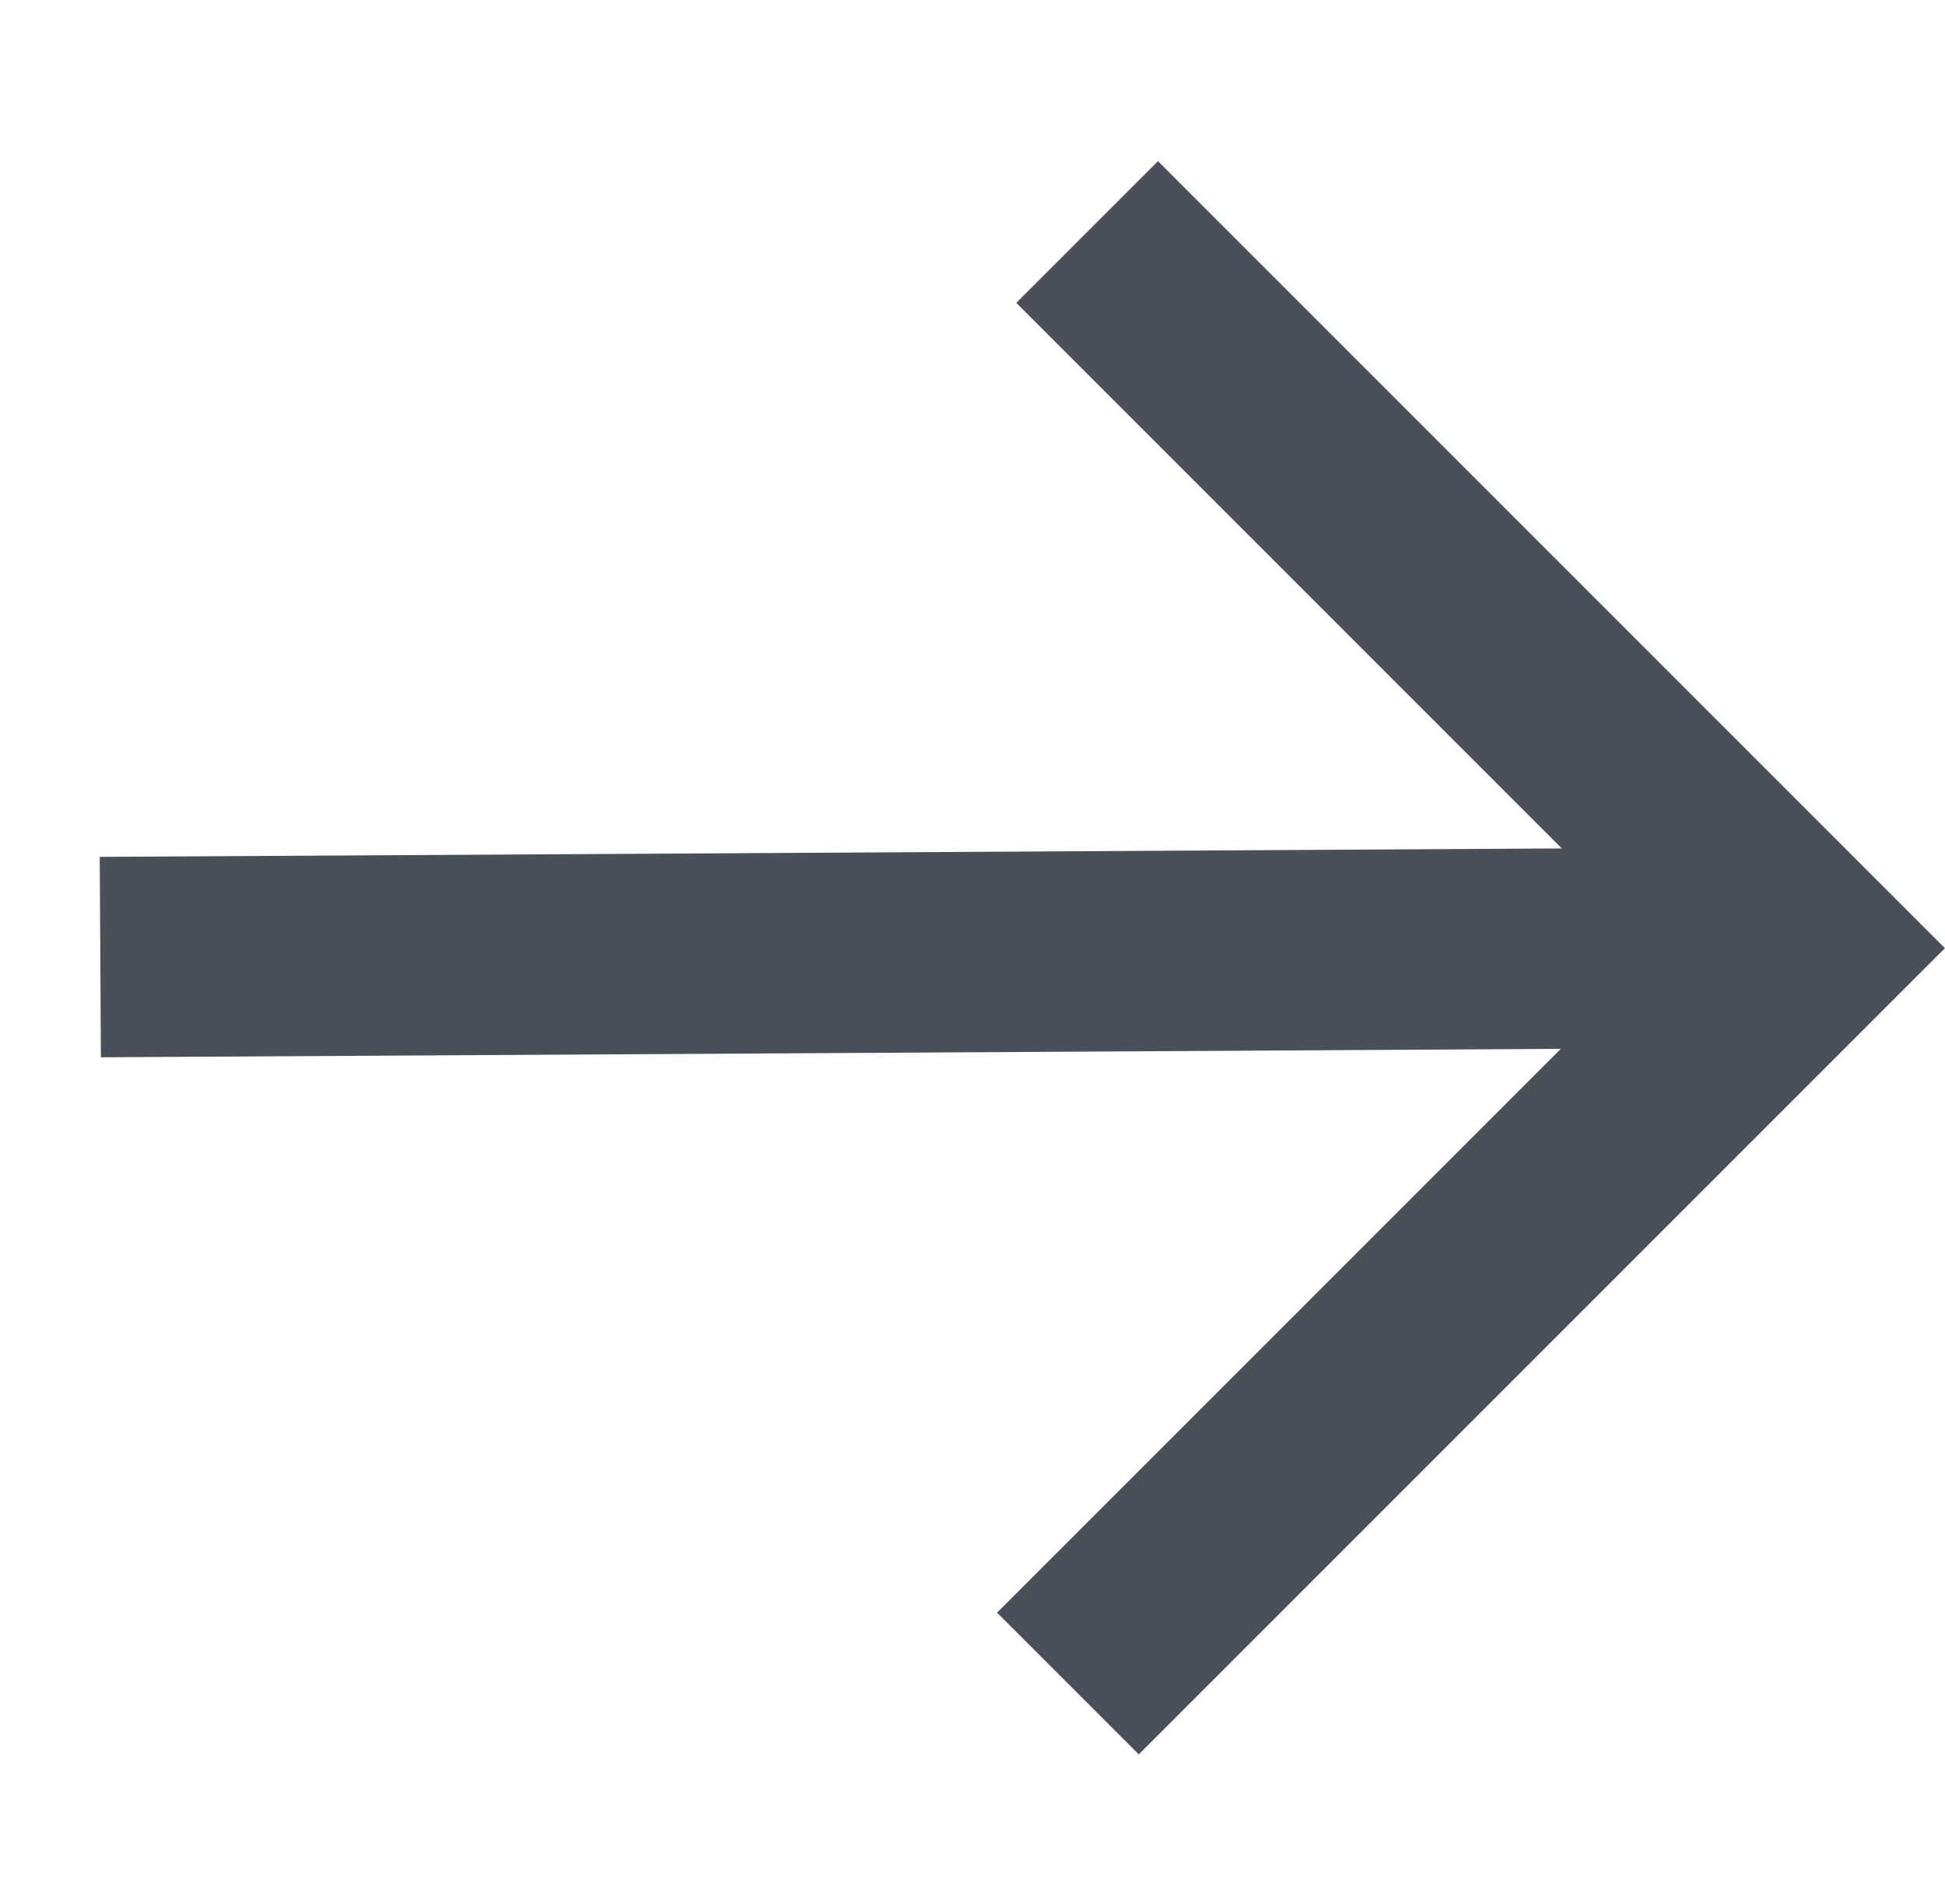 <svg xmlns="http://www.w3.org/2000/svg" width="19.412" height="19.001" viewBox="0 0 19.412 19.001">
  <g id="グループ_8853" data-name="グループ 8853" transform="translate(-1067.272 -11283.47)">
    <path id="パス_56571" data-name="パス 56571" d="M0,0H10.107V10.378" transform="translate(1078.122 11285.785) rotate(45)" fill="none" stroke="#4a505a" stroke-width="2"/>
    <path id="パス_56572" data-name="パス 56572" d="M11.951,0,0,12.09" transform="translate(1076.822 11284.472) rotate(45)" fill="none" stroke="#4a505a" stroke-width="2"/>
  </g>
</svg>
